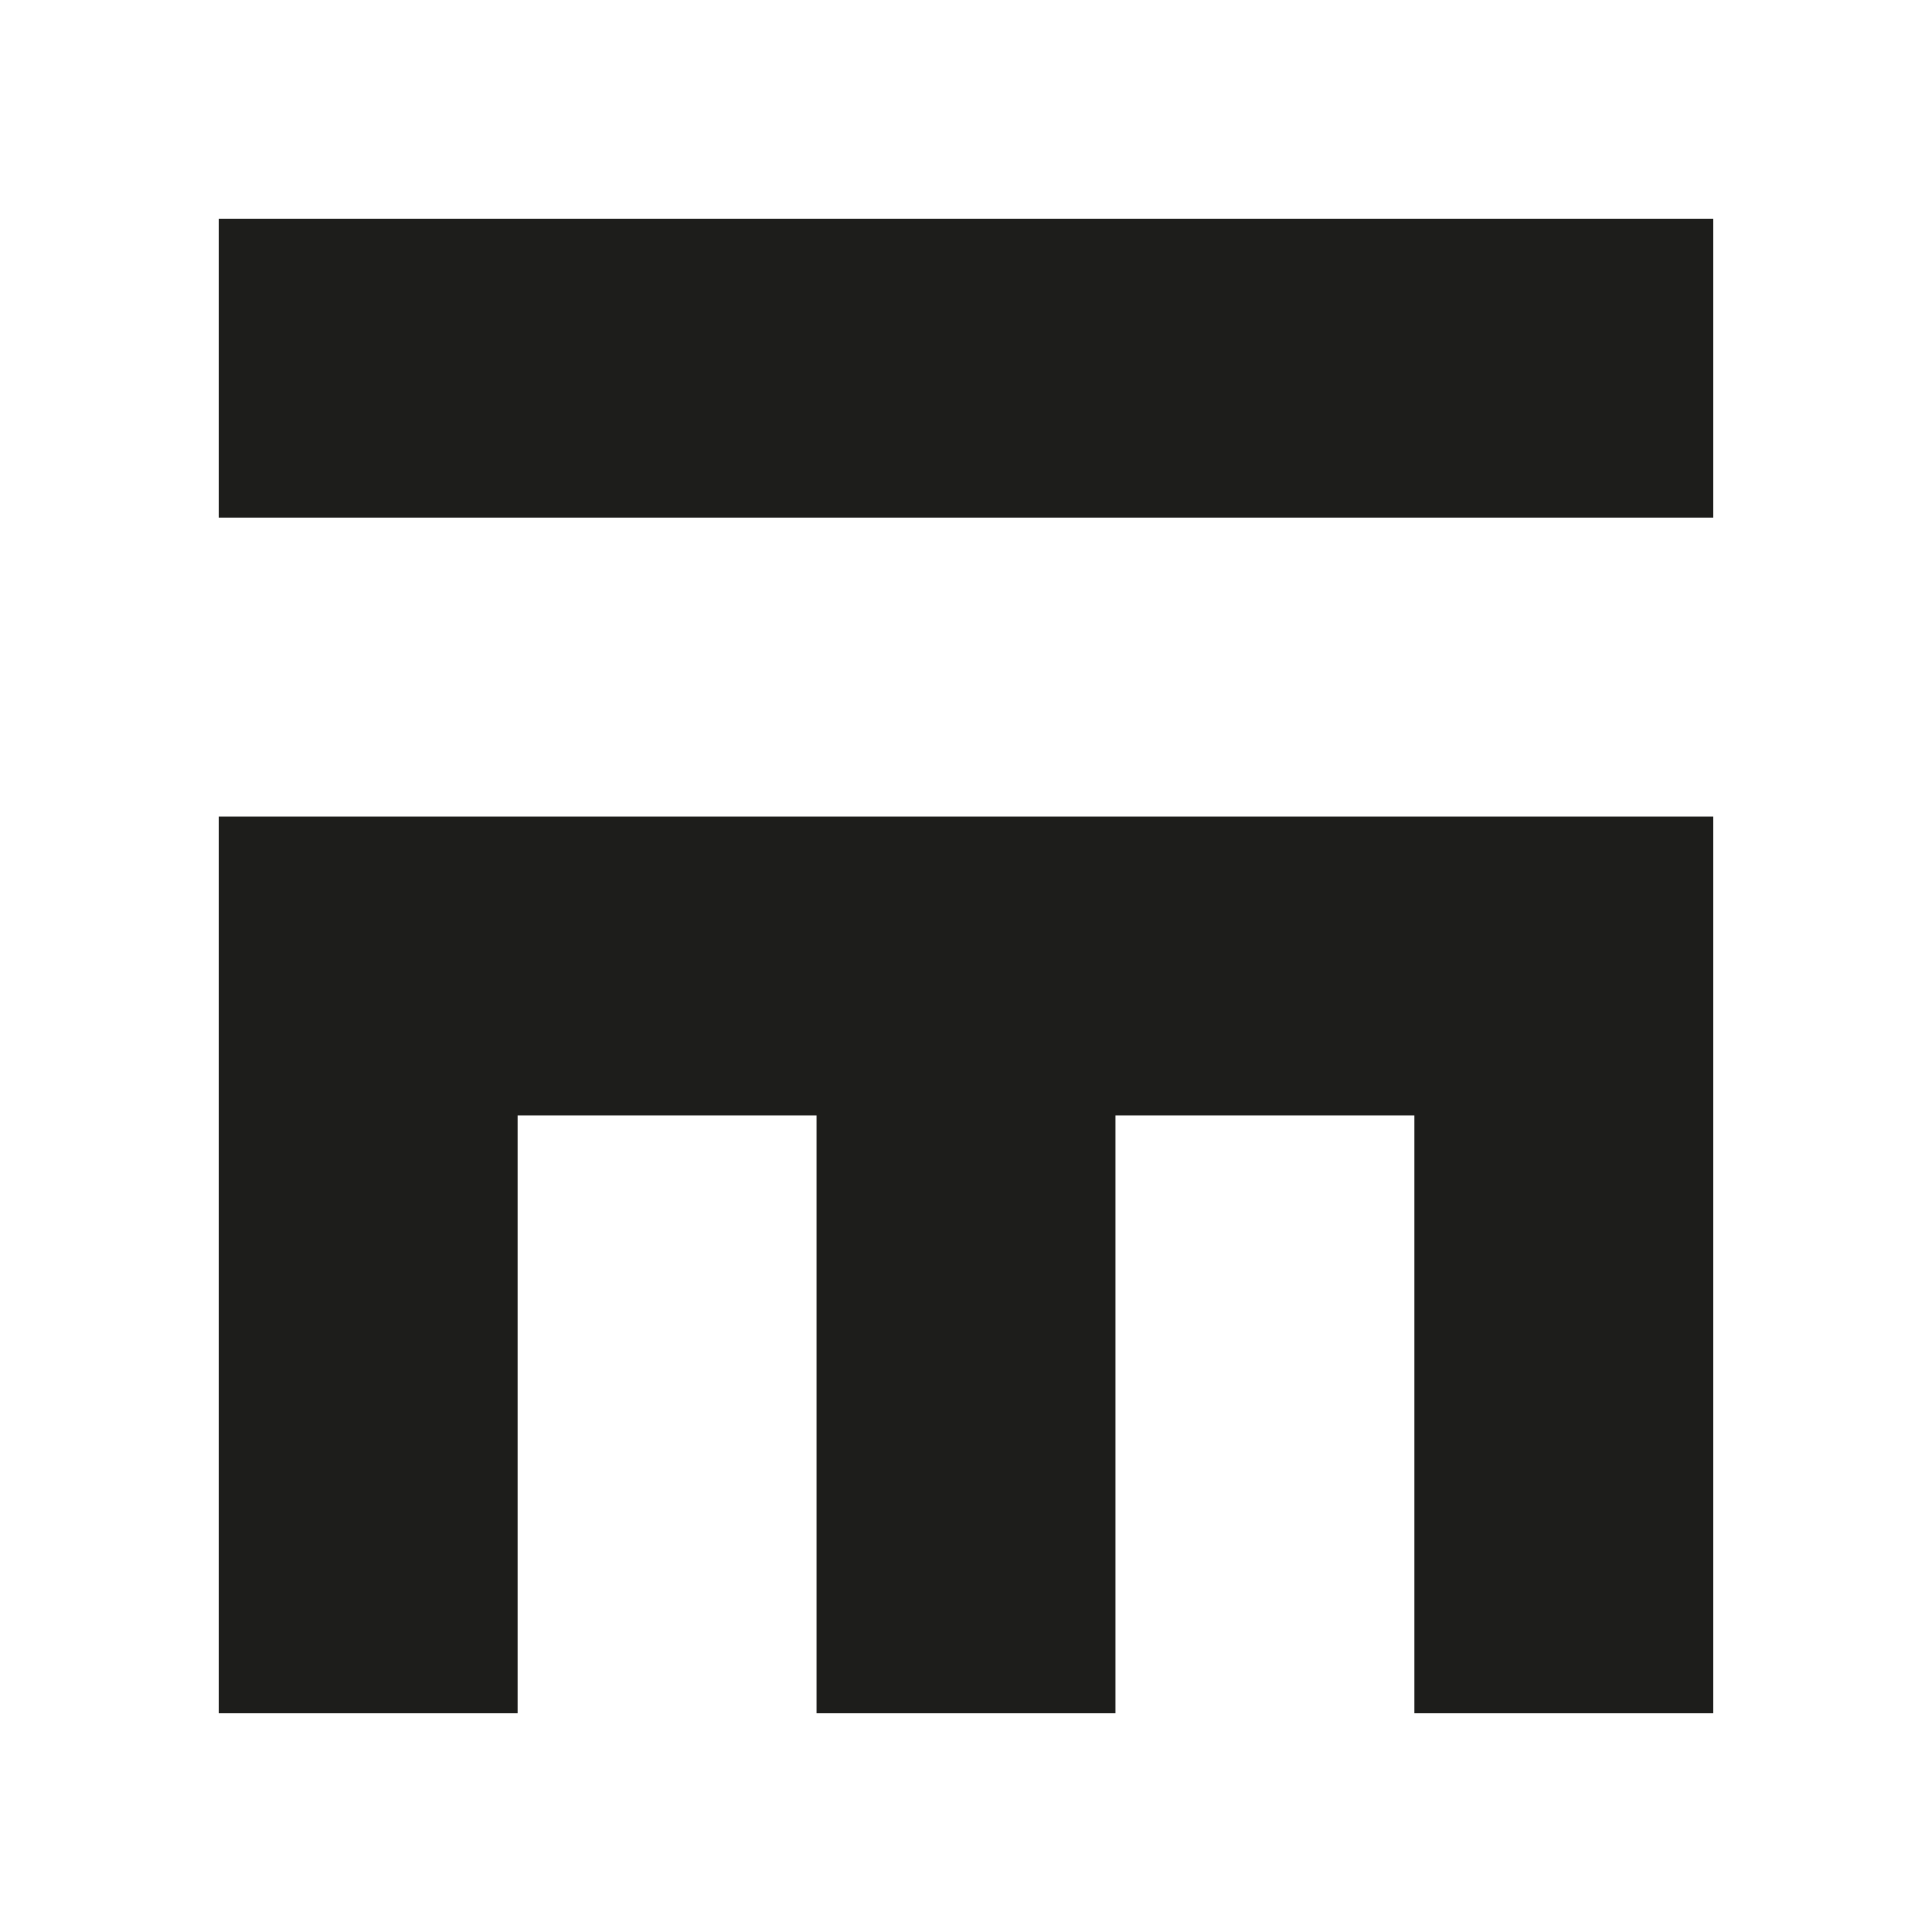<svg id="Layer_1" data-name="Layer 1" xmlns="http://www.w3.org/2000/svg" viewBox="0 0 85.04 85.04">
  <defs>
    <style>
      .cls-1 {
        fill: #1d1d1b;
      }
    </style>
  </defs>
  <title>magic</title>
  <g>
    <rect class="cls-1" x="9.62" y="9.62" width="65.8" height="13.16"/>
    <polygon class="cls-1" points="75.42 35.94 75.42 75.42 62.26 75.42 62.26 49.1 49.1 49.1 49.1 75.42 35.94 75.42 35.94 49.1 22.78 49.1 22.78 75.42 9.62 75.42 9.62 35.94 75.42 35.94"/>
  </g>
</svg>
